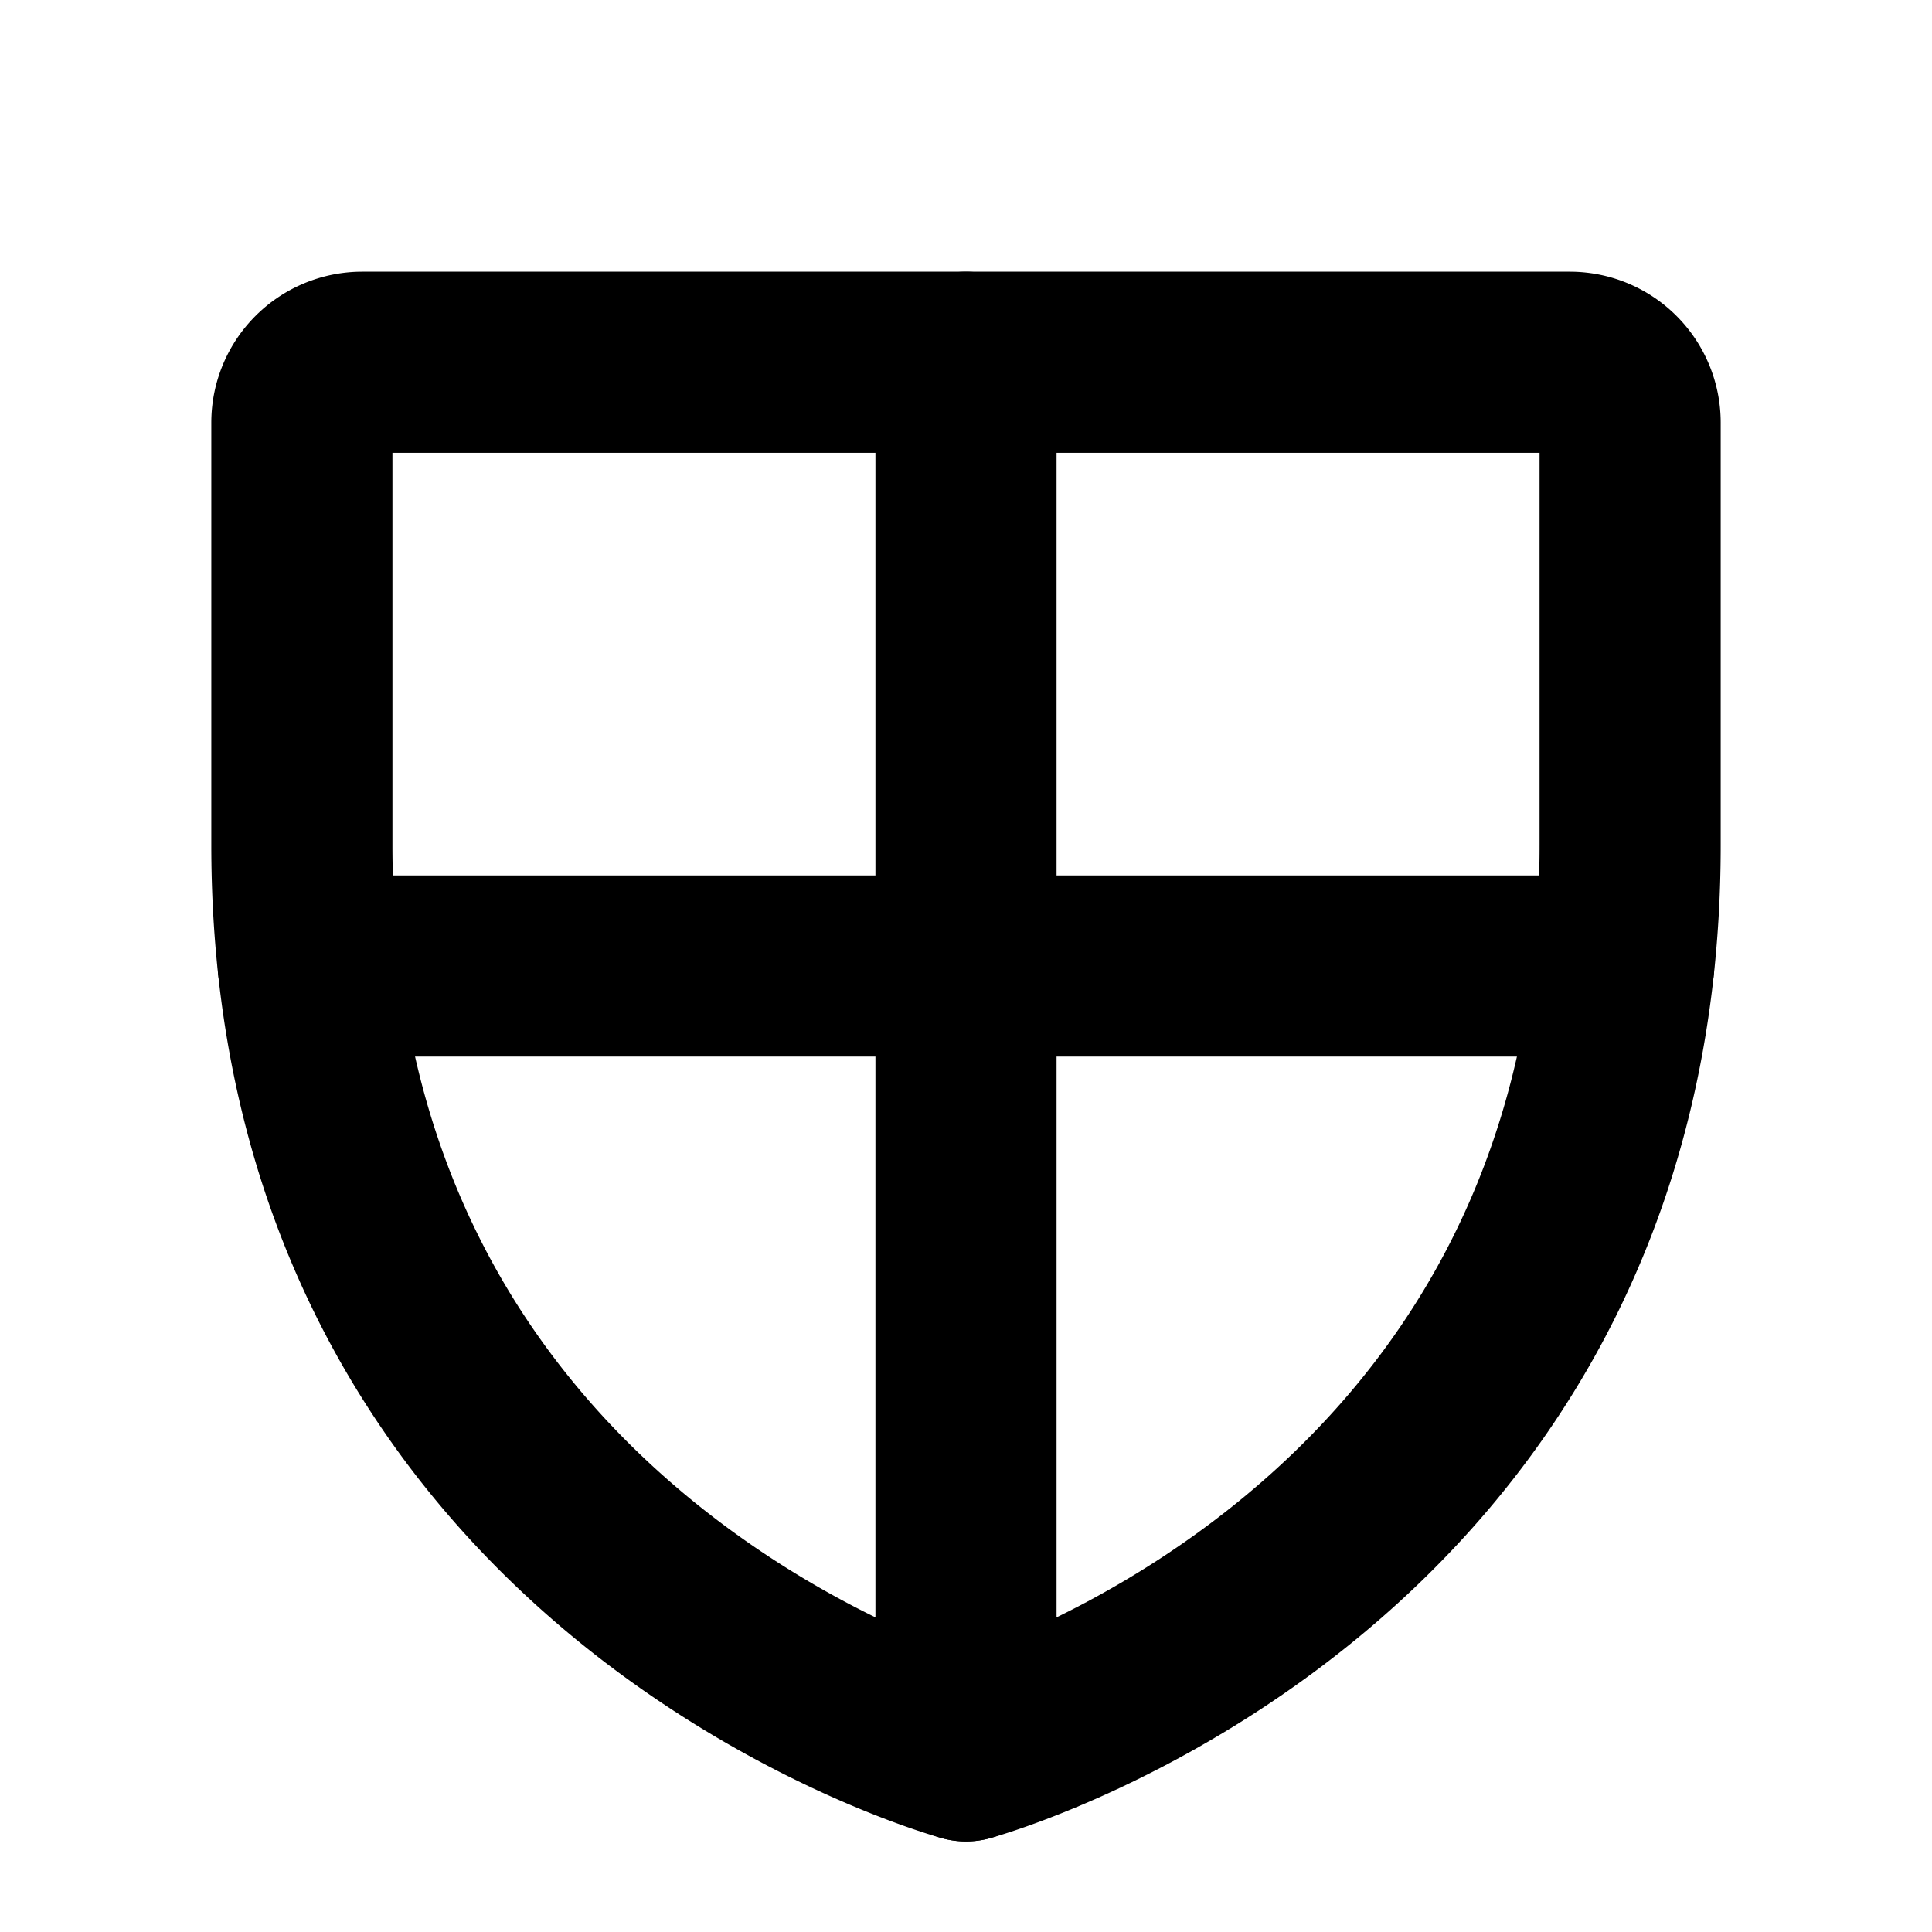 <svg xmlns="http://www.w3.org/2000/svg" viewBox="0 0 256 256"><rect width="256" height="256" fill="none"/><path d="M216,112V56a8,8,0,0,0-8-8H48a8,8,0,0,0-8,8v56c0,96,88,120,88,120S216,208,216,112Z" fill="none" stroke="currentColor" stroke-linecap="round" stroke-linejoin="round" stroke-width="24"/><line x1="128" y1="232" x2="128" y2="48" fill="none" stroke="currentColor" stroke-linecap="round" stroke-linejoin="round" stroke-width="24"/><line x1="40.86" y1="128" x2="215.14" y2="128" fill="none" stroke="currentColor" stroke-linecap="round" stroke-linejoin="round" stroke-width="24"/></svg>